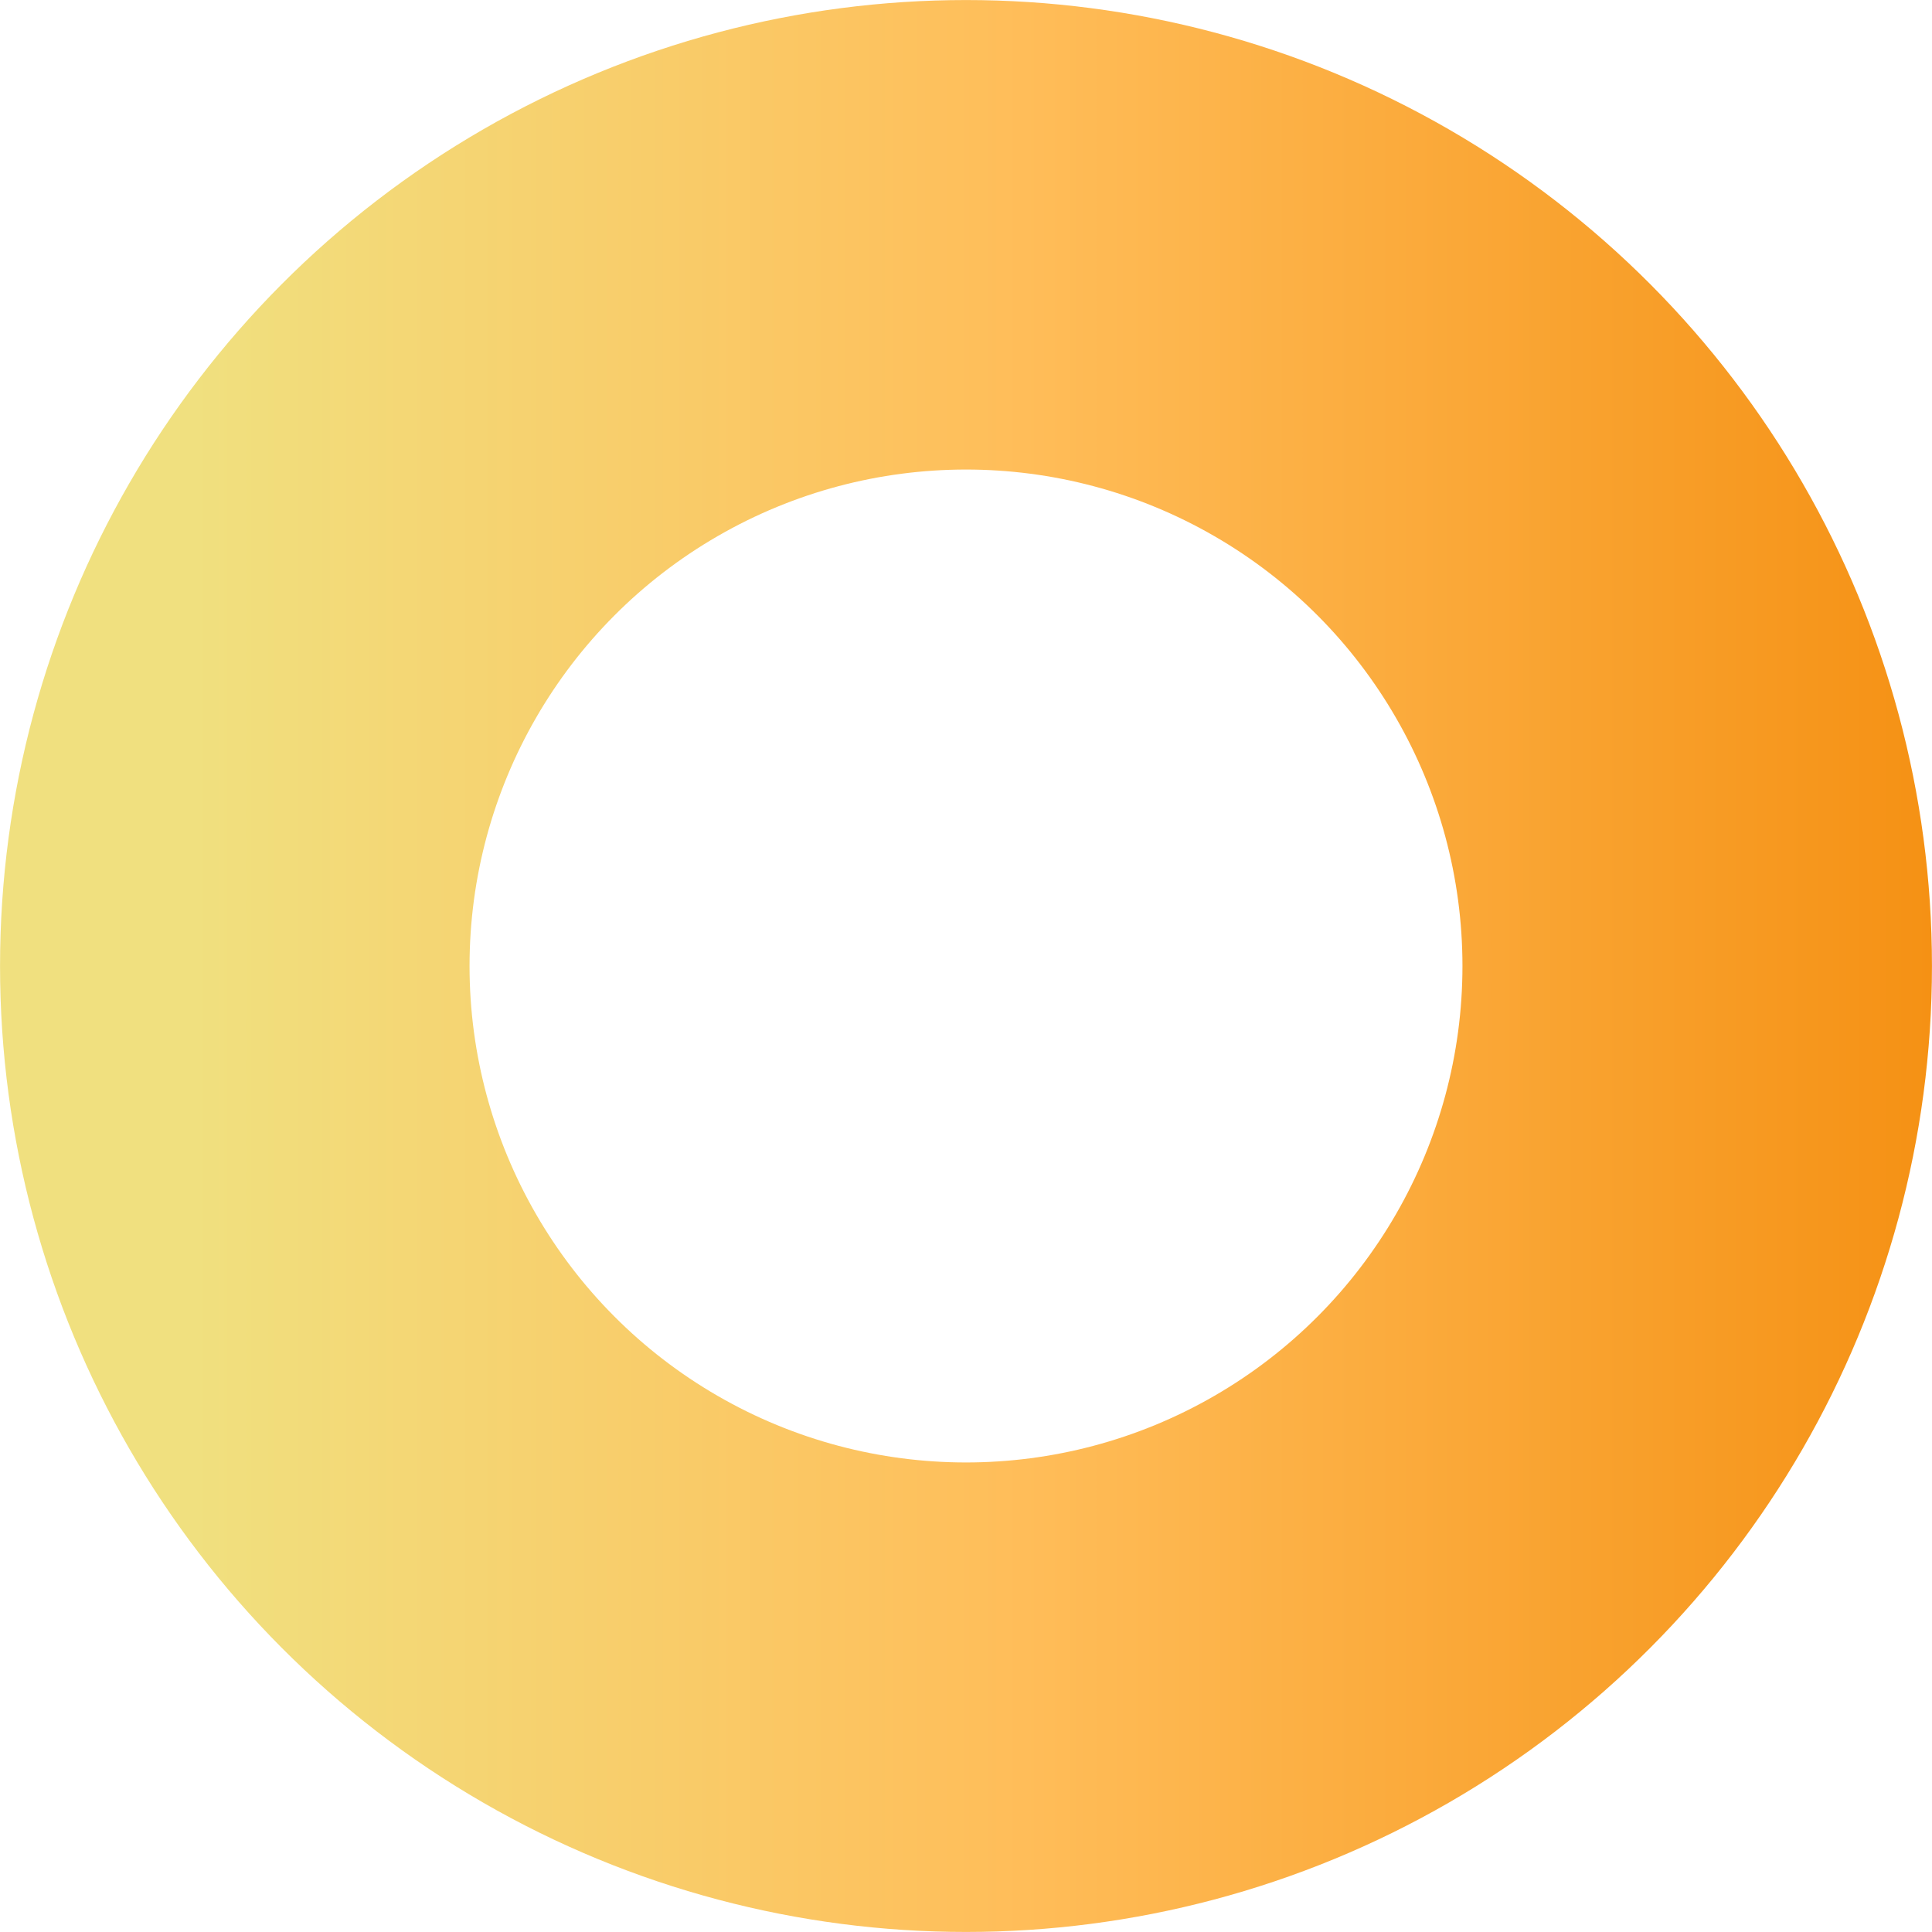 <?xml version="1.0" encoding="UTF-8" standalone="no"?><svg xmlns="http://www.w3.org/2000/svg" xmlns:xlink="http://www.w3.org/1999/xlink" fill="#000000" height="493.8" preserveAspectRatio="xMidYMid meet" version="1" viewBox="3.1 3.1 493.8 493.8" width="493.8" zoomAndPan="magnify"><linearGradient gradientUnits="userSpaceOnUse" id="a" x1="3.113" x2="496.887" xlink:actuate="onLoad" xlink:show="other" xlink:type="simple" y1="250" y2="250"><stop offset="0.099" stop-color="#f0e07f"/><stop offset="0.53" stop-color="#ffbd59"/><stop offset="1" stop-color="#f59114"/></linearGradient><circle cx="250" cy="250" fill="none" r="186.89" stroke="url(#a)" stroke-miterlimit="10" stroke-width="120"/></svg>